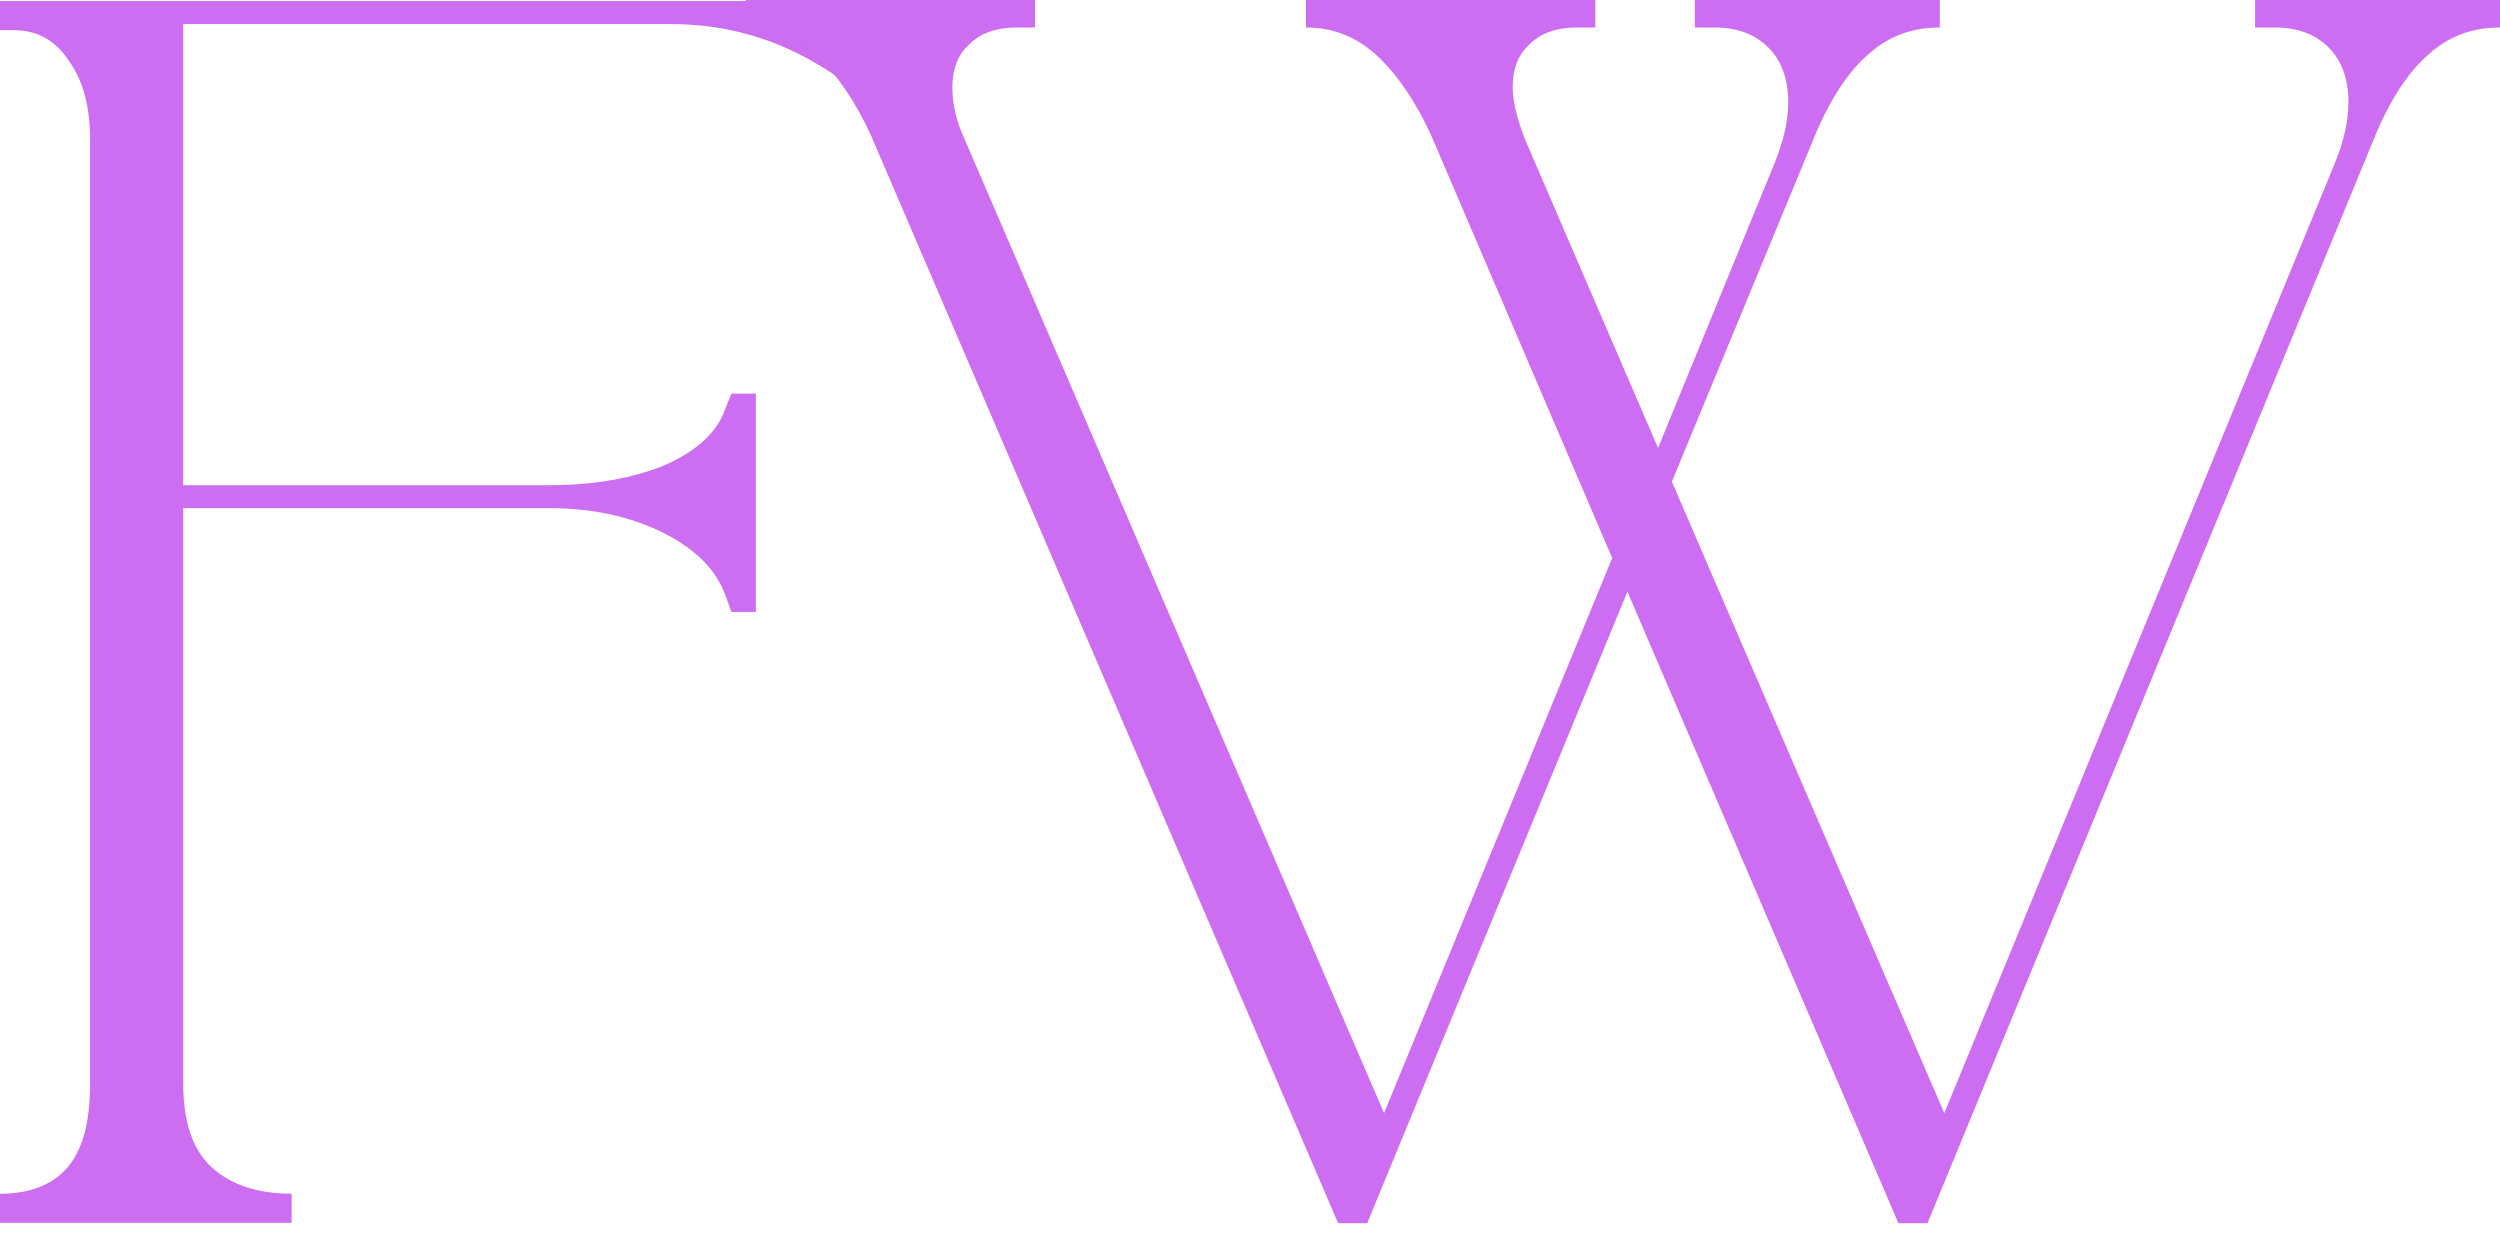 <svg width="32" height="16" viewBox="0 0 32 16" fill="none" xmlns="http://www.w3.org/2000/svg">
<path d="M0 15.652H3.733V15.28C3.303 15.28 2.964 15.169 2.717 14.948C2.469 14.726 2.345 14.368 2.345 13.873V6.504H7.017C7.577 6.504 8.066 6.608 8.483 6.817C8.9 7.025 9.167 7.292 9.284 7.618L9.362 7.833H9.675V5.038H9.362L9.284 5.233C9.18 5.533 8.919 5.774 8.502 5.957C8.085 6.126 7.59 6.211 7.017 6.211H2.345V0.308H8.58C9.245 0.308 9.857 0.47 10.418 0.796C10.978 1.109 11.388 1.539 11.649 2.086L11.786 2.419H12.098C12.085 2.041 12.066 1.643 12.04 1.226C12.027 0.796 12.02 0.392 12.02 0.014H0V0.386H0.176C0.476 0.386 0.71 0.516 0.88 0.777C1.062 1.024 1.153 1.363 1.153 1.793V13.873C1.153 14.368 1.055 14.726 0.86 14.948C0.665 15.169 0.378 15.28 0 15.28V15.652Z" fill="#CC6DF2"/>
<path d="M28.865 0H32V0.352C31.647 0.352 31.347 0.463 31.099 0.685C30.851 0.894 30.628 1.22 30.433 1.664L24.672 15.657H24.3L20.831 7.574L17.5 15.657H17.128L11.152 1.742C10.956 1.311 10.727 0.972 10.466 0.724C10.205 0.476 9.898 0.352 9.545 0.352V0H13.248V0.352H13.013C12.752 0.352 12.55 0.424 12.406 0.568C12.262 0.698 12.19 0.881 12.19 1.116C12.19 1.337 12.243 1.559 12.347 1.781L17.716 14.248L20.636 7.143L18.323 1.742C18.127 1.311 17.899 0.972 17.638 0.724C17.376 0.476 17.069 0.352 16.717 0.352V0H20.42V0.352H20.185C19.924 0.352 19.721 0.424 19.577 0.568C19.434 0.698 19.362 0.881 19.362 1.116C19.362 1.285 19.414 1.507 19.519 1.781L21.223 5.734L22.712 2.094C22.83 1.807 22.889 1.546 22.889 1.311C22.889 1.011 22.804 0.776 22.634 0.607C22.464 0.437 22.236 0.352 21.948 0.352H21.694V0H24.829V0.352C24.476 0.352 24.175 0.463 23.927 0.685C23.679 0.894 23.457 1.22 23.261 1.664L21.4 6.165L24.887 14.248L29.884 2.094C30.002 1.807 30.06 1.546 30.06 1.311C30.06 1.011 29.975 0.776 29.806 0.607C29.636 0.437 29.407 0.352 29.12 0.352H28.865V0Z" fill="#CC6DF2"/>
</svg>
